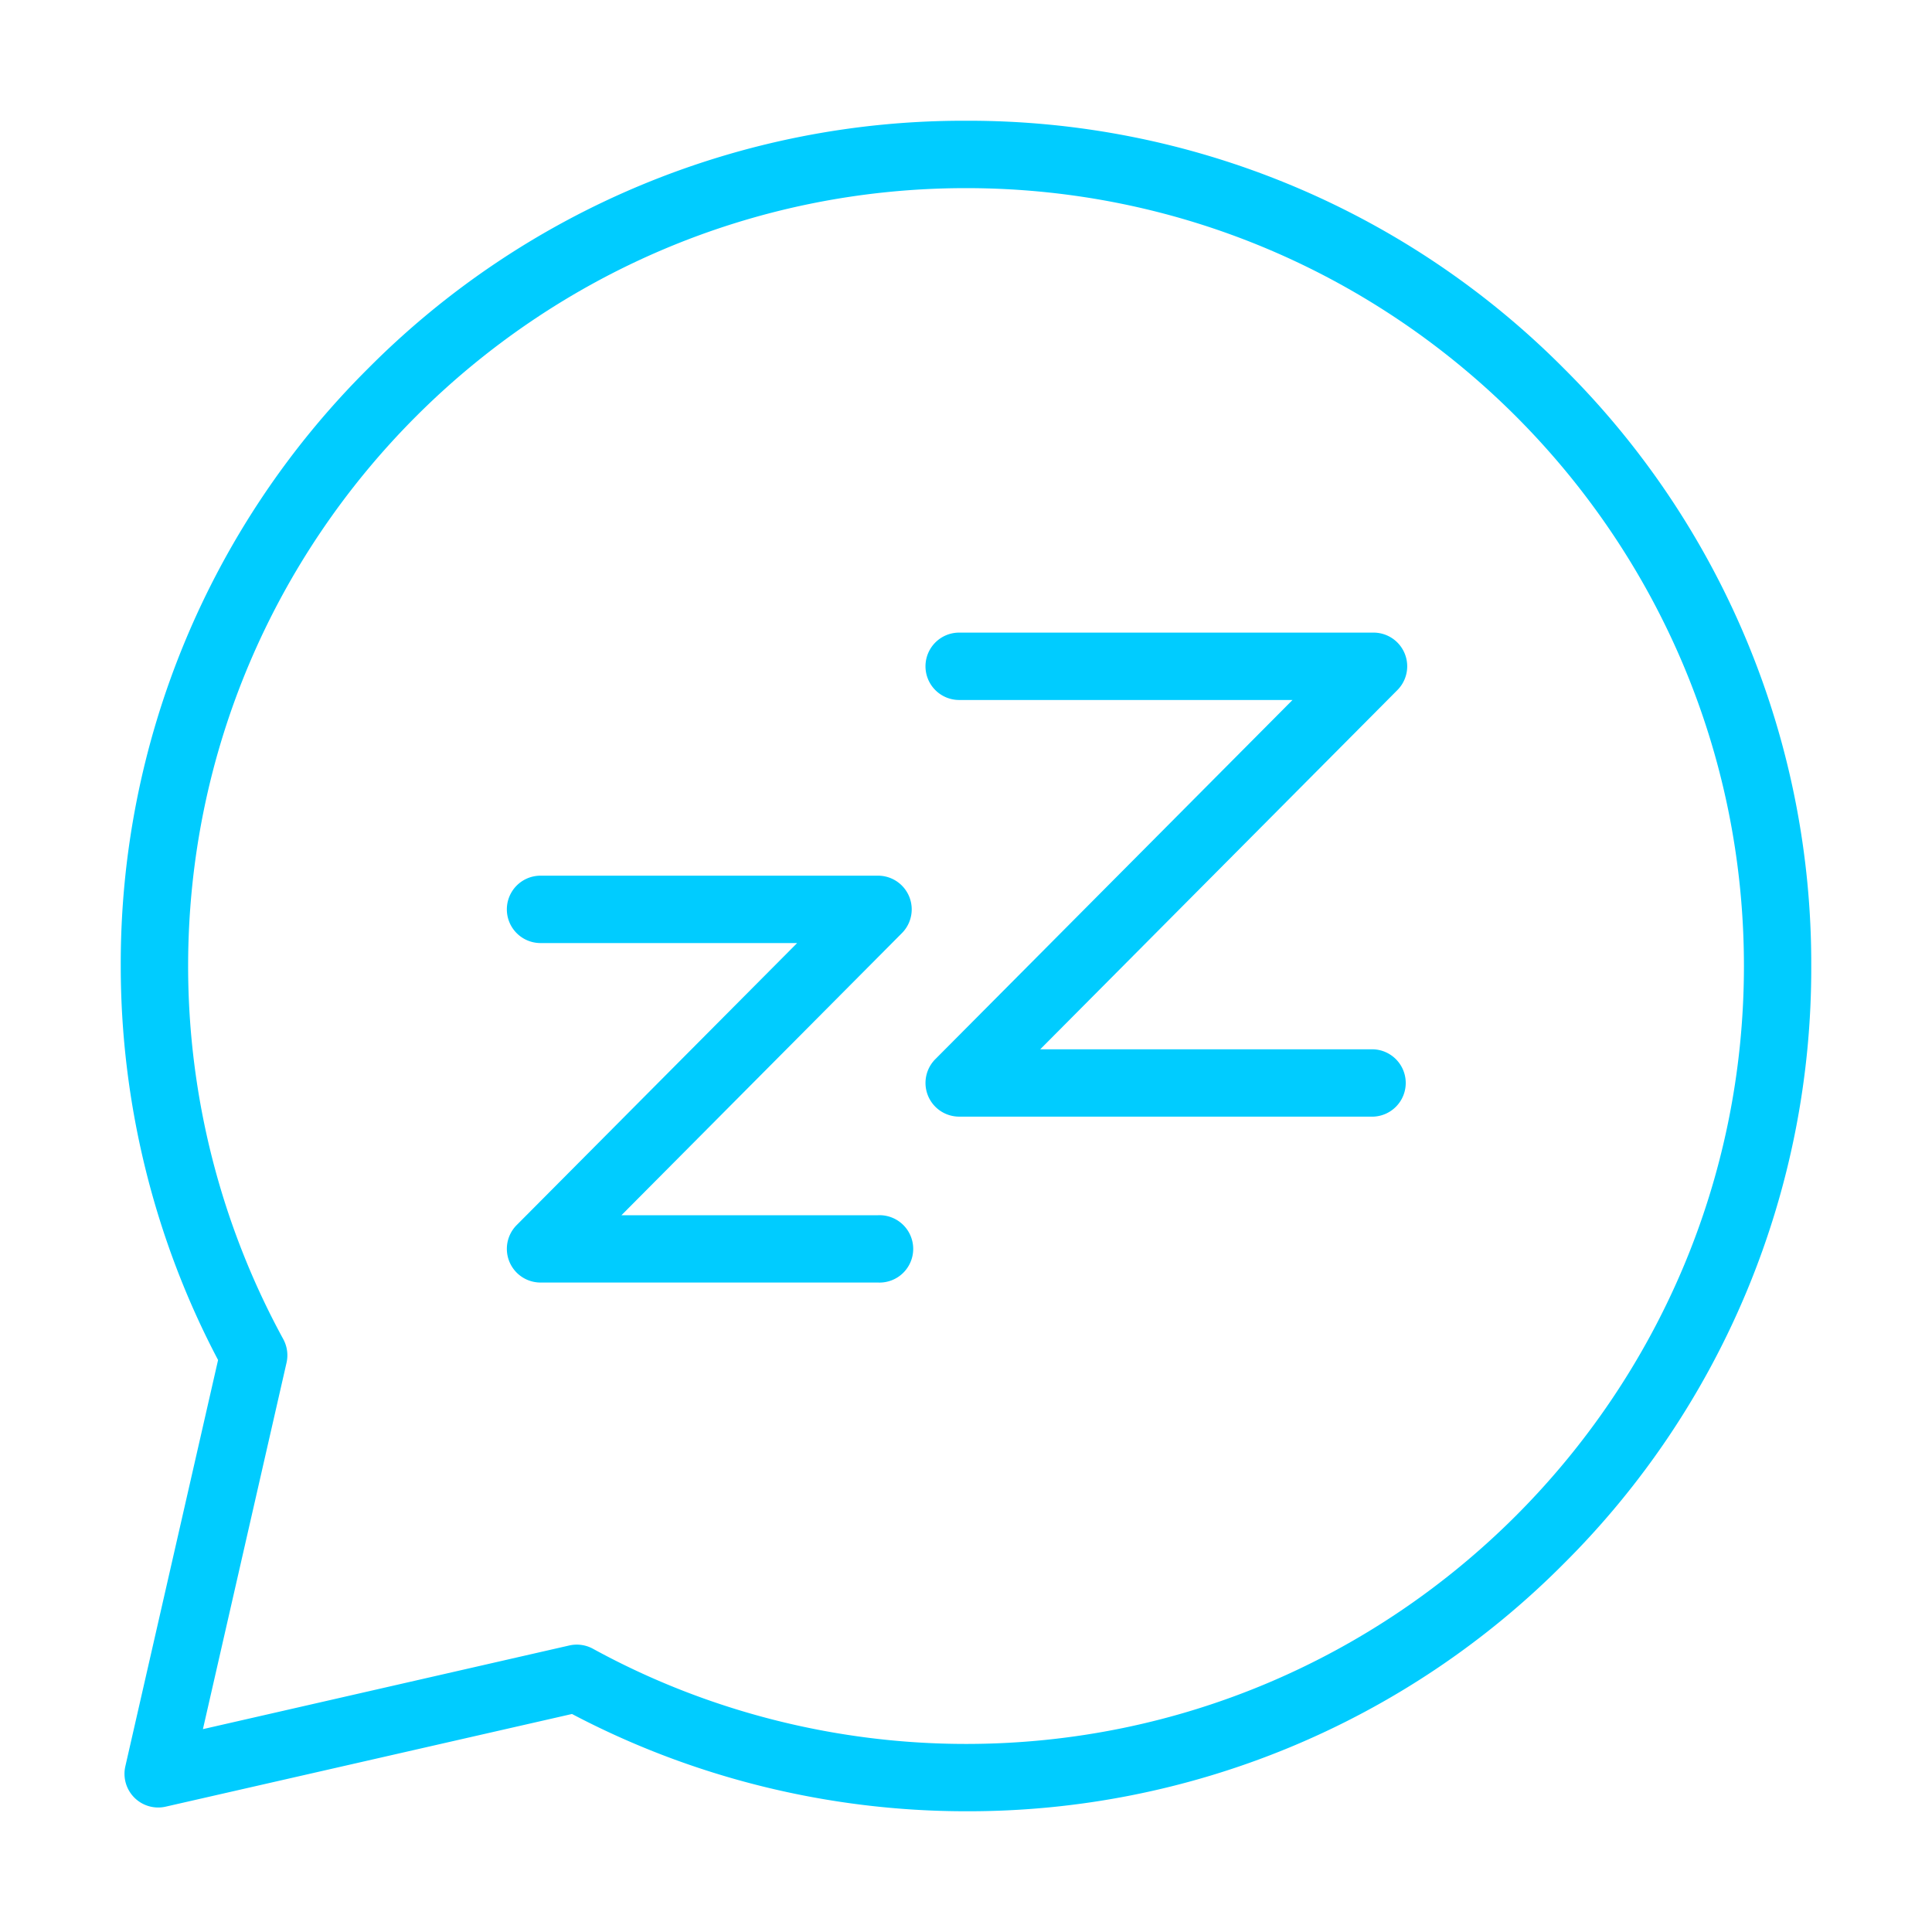 <svg viewBox="0 0 32 32" fill="#0cf" xmlns="http://www.w3.org/2000/svg">
    <path d="M25.9 6.1A13.9 13.9 0 0 0 16 2a13.9 13.9 0 0 0-9.9 4.1A13.9 13.9 0 0 0 2 16c0 2.274.557 4.526 1.612 6.526l-1.536 6.73a.558.558 0 0 0 .668.668l6.73-1.535C11.474 29.443 13.726 30 16 30a13.9 13.9 0 0 0 9.9-4.1A13.9 13.9 0 0 0 30 16a13.9 13.9 0 0 0-4.1-9.9M16 28.885c-2.16 0-4.296-.545-6.178-1.576a.56.56 0 0 0-.392-.055L3.361 28.64l1.385-6.069a.56.56 0 0 0-.055-.392A12.9 12.9 0 0 1 3.116 16C3.116 8.895 8.896 3.116 16 3.116c7.105 0 12.885 5.78 12.885 12.884 0 7.105-5.78 12.885-12.885 12.885"/>
    <path d="M14.545 20.128h-4.252l4.647-4.674a.558.558 0 0 0-.396-.95H8.953a.558.558 0 0 0 0 1.116h4.25l-4.646 4.672a.558.558 0 0 0 .396.951h5.591a.558.558 0 1 0 0-1.115m8.205-2.748h-5.52l5.916-5.95a.558.558 0 0 0-.396-.952h-6.862a.558.558 0 0 0 0 1.116h5.521l-5.917 5.95a.558.558 0 0 0 .396.951h6.862a.558.558 0 0 0 0-1.115"/>
</svg>
